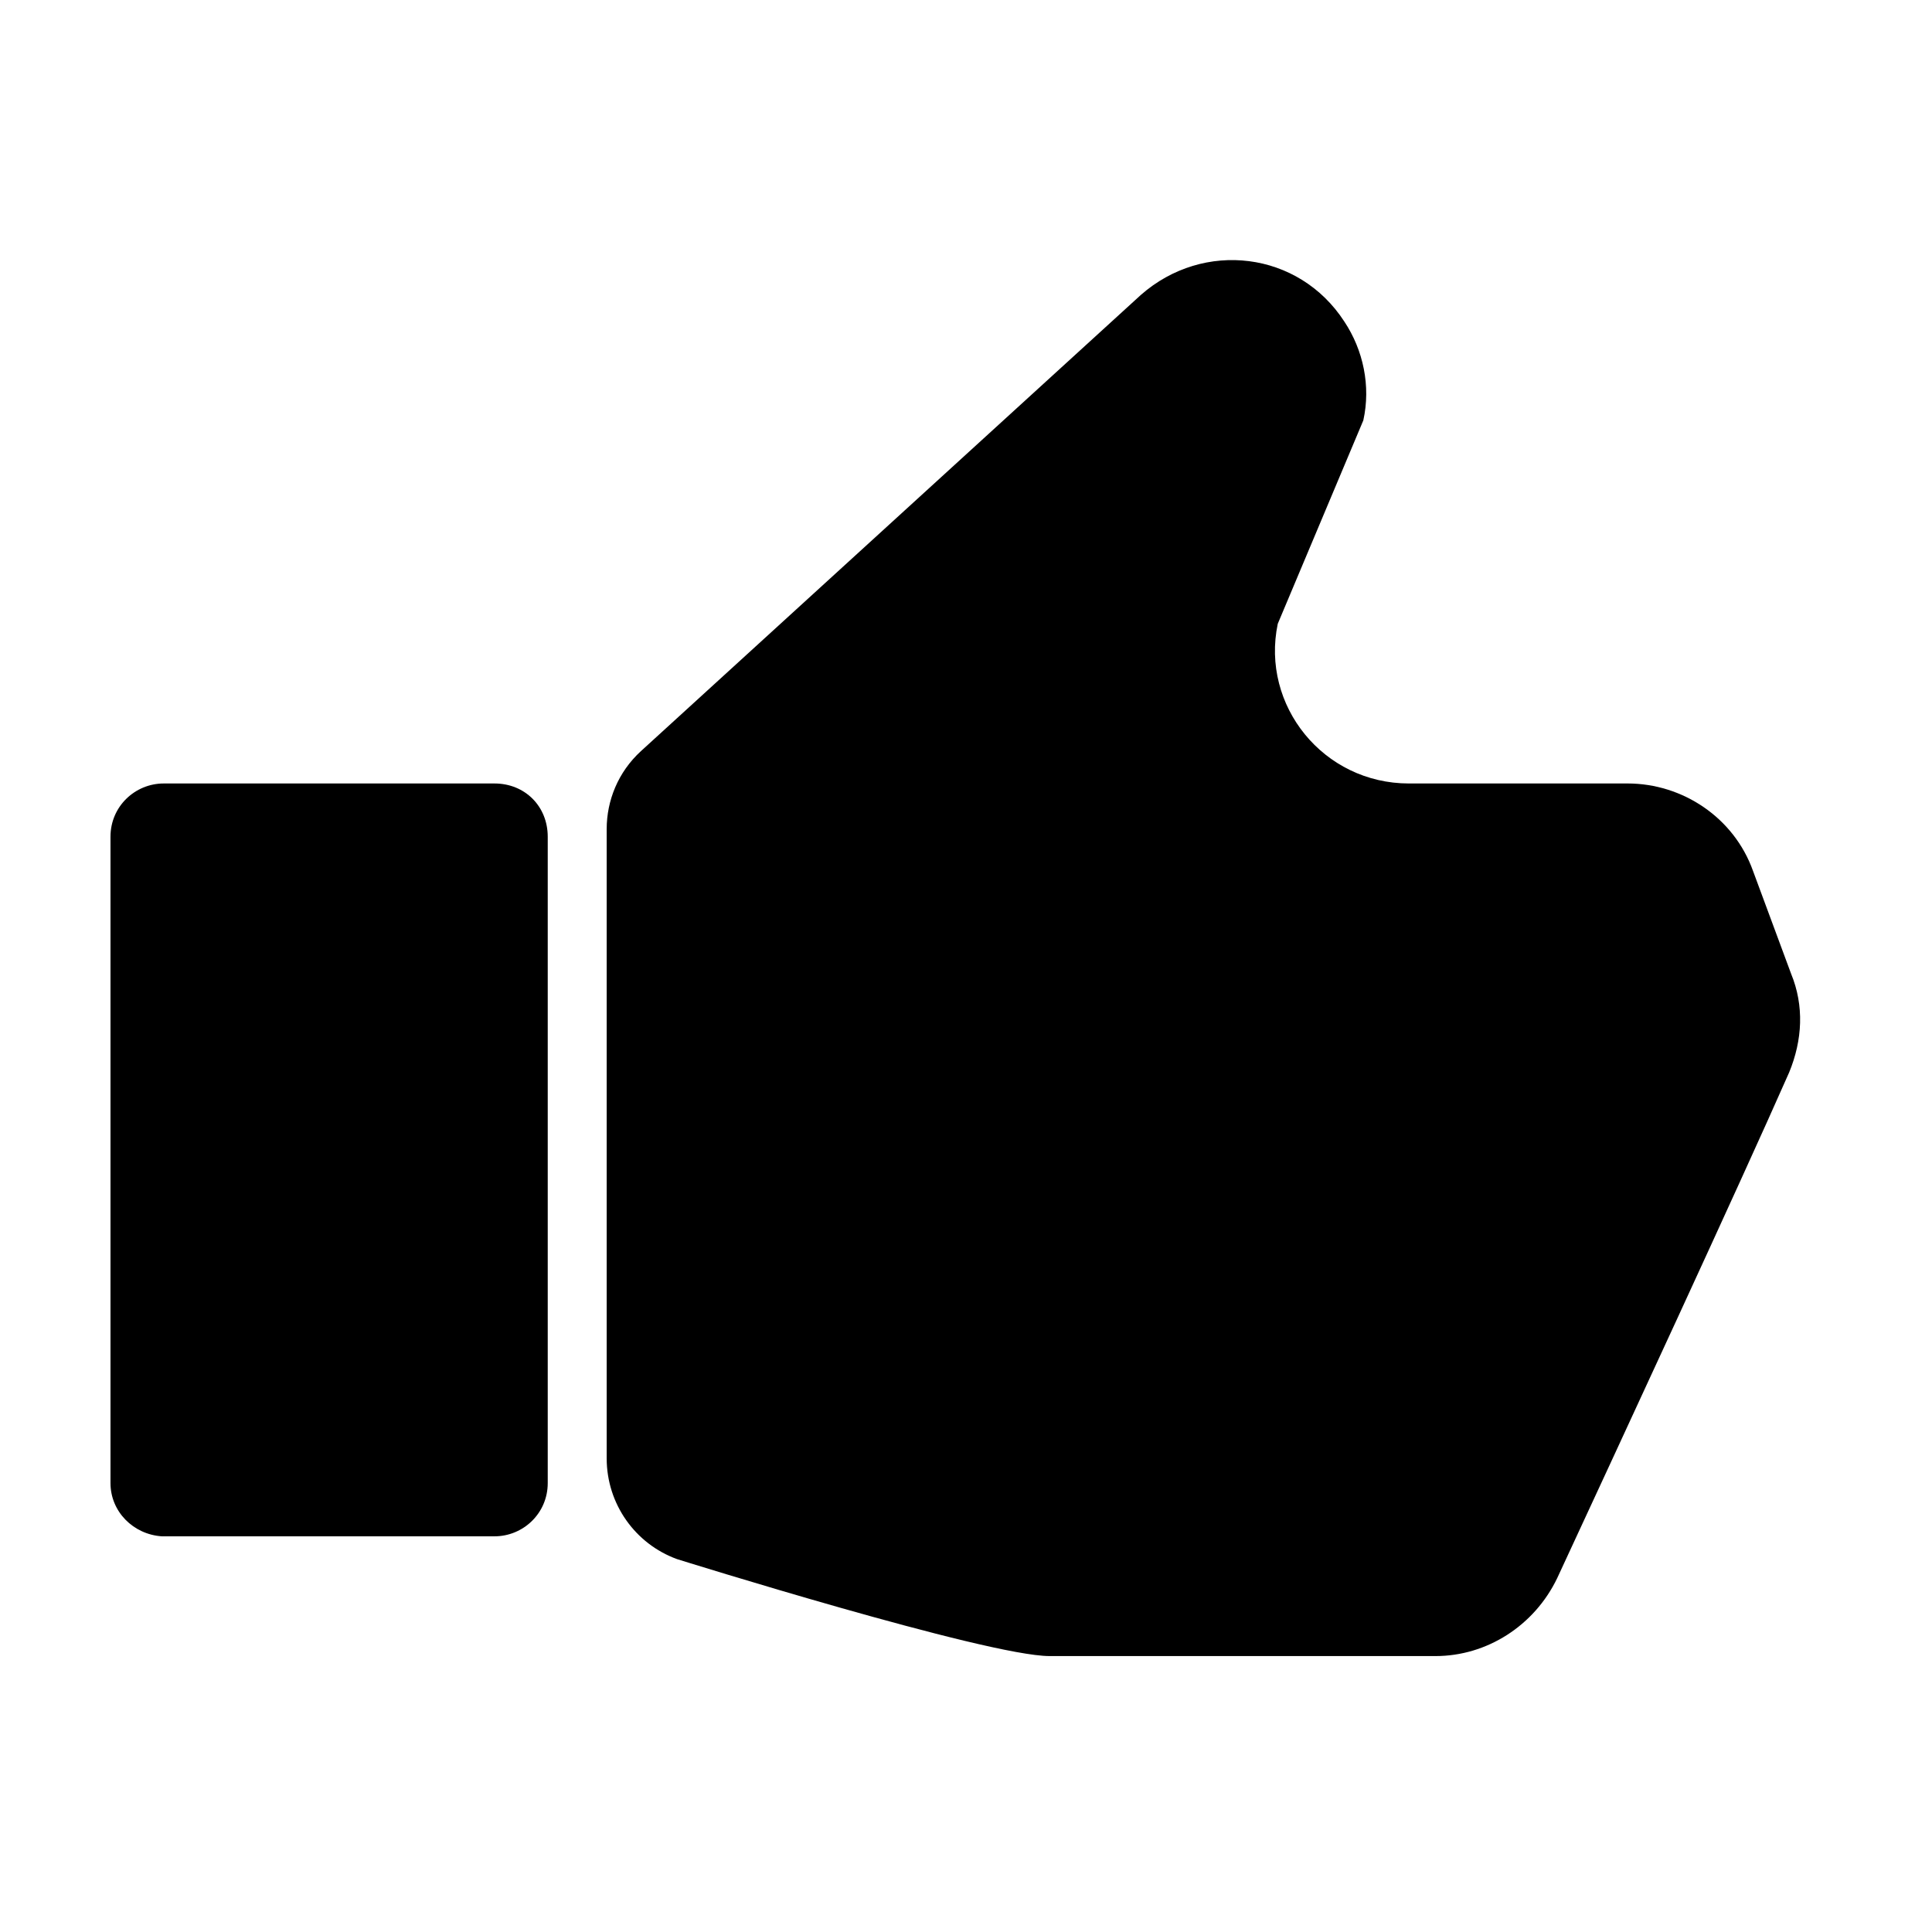 <?xml version="1.0" encoding="UTF-8"?>
<!-- Uploaded to: ICON Repo, www.svgrepo.com, Generator: ICON Repo Mixer Tools -->
<svg fill="#000000" width="800px" height="800px" version="1.1" viewBox="144 144 512 512" xmlns="http://www.w3.org/2000/svg">
 <g>
  <path d="m575.32 351.63h-57.938c-22.672 0-39.297-20.656-34.762-42.32l22.672-53.906c2.016-9.07 0-18.641-5.039-26.199-12.09-18.641-37.281-21.664-53.906-7.055l-132.5 120.91c-6.047 5.543-9.07 13.098-9.07 20.656v166.76c0 12.09 7.559 22.672 18.641 26.703 0 0 82.121 25.695 98.746 25.695h102.27c13.602 0 26.199-8.062 32.242-20.656 16.121-34.762 48.367-104.29 61.465-134.01 3.527-8.566 4.031-17.633 0.504-26.199l-10.078-27.207c-5.031-14.105-18.637-23.176-33.246-23.176z"/>
  <path d="m275.05 351.63h-87.664c-7.559 0-14.105 6.047-14.105 14.105v171.3c0 7.559 6.047 13.602 13.602 14.105h88.168c7.559 0 14.105-6.047 14.105-14.105v-171.3c0-8.059-6.047-14.105-14.105-14.105z"/>
 </g>
</svg>